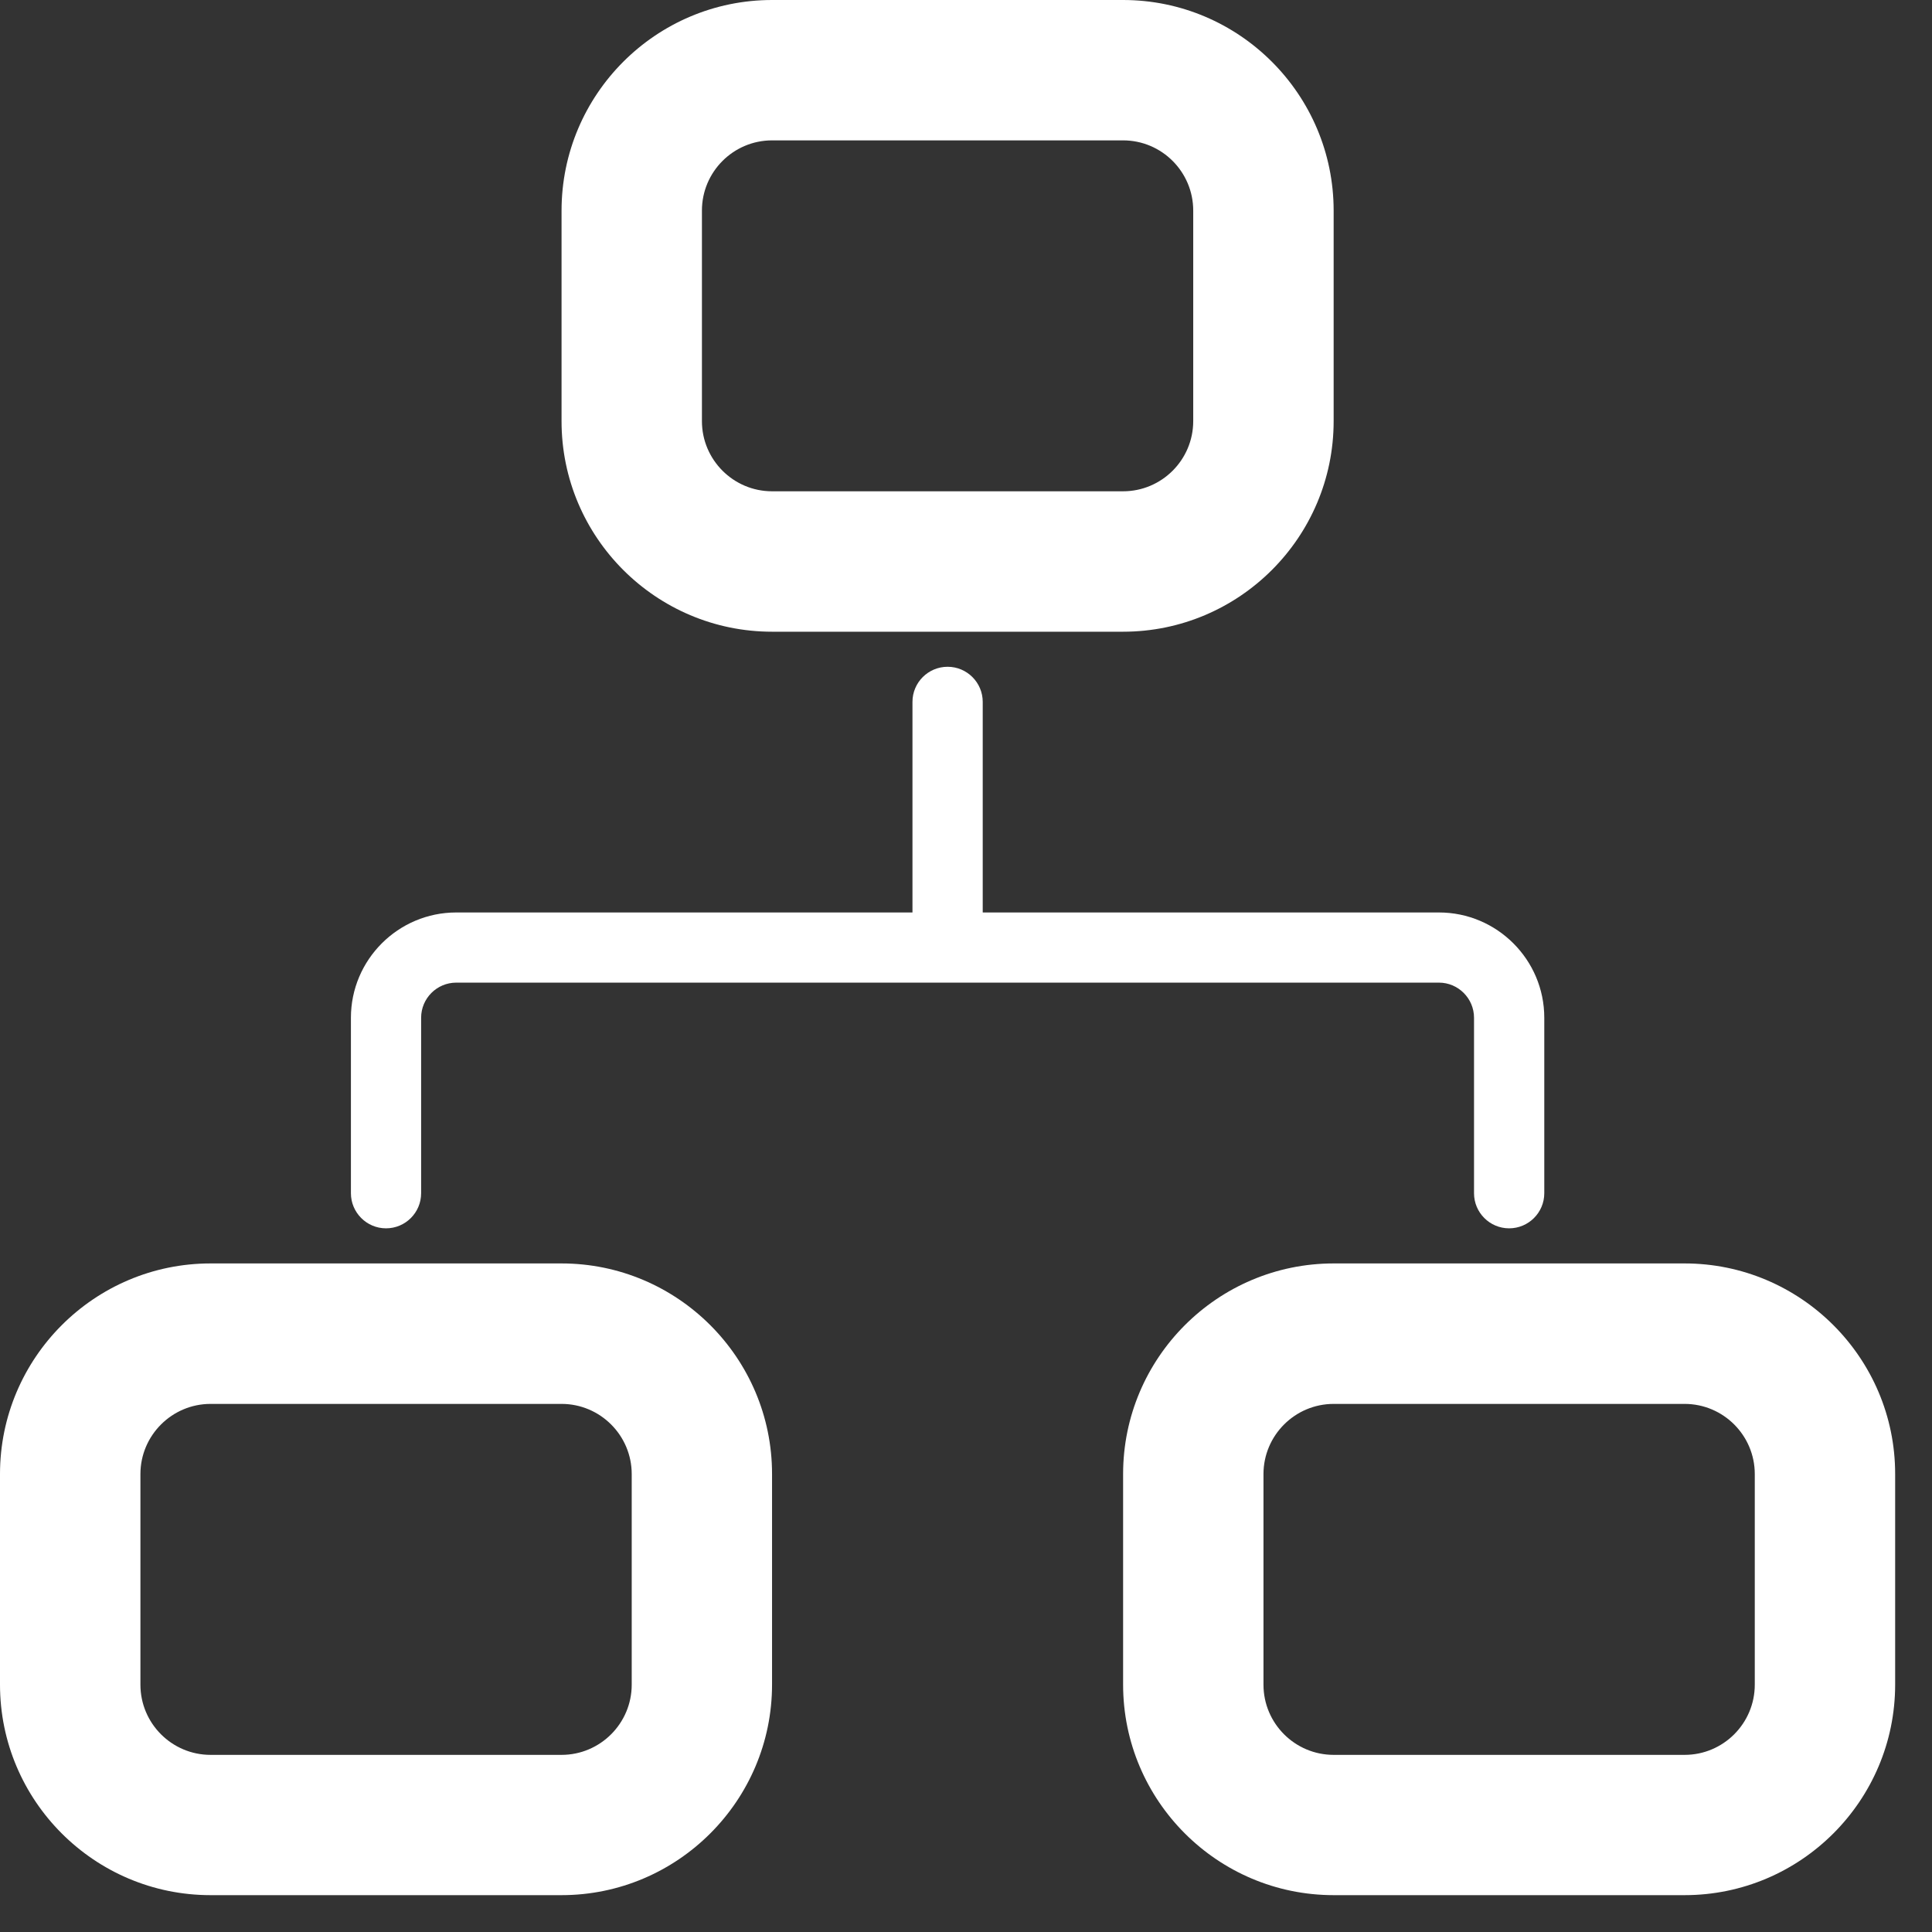 <?xml version="1.0" encoding="UTF-8"?> <svg xmlns="http://www.w3.org/2000/svg" width="41" height="41" viewBox="0 0 41 41" fill="none"><rect x="0" y="0" width="41" height="41" fill="#333333" stroke="none"/> <path d="M37.239 35.751C37.239 36.573 36.572 37.241 35.75 37.241H28.303C27.48 37.241 26.813 36.573 26.813 35.751V31.282C26.813 30.462 27.481 29.793 28.303 29.793H35.75C36.572 29.793 37.239 30.462 37.239 31.282V35.751ZM35.75 26.812H28.303C25.837 26.812 23.834 28.818 23.834 31.281V35.75C23.834 38.214 25.838 40.218 28.303 40.218H35.75C38.214 40.218 40.218 38.212 40.218 35.75V31.281C40.219 28.818 38.214 26.812 35.75 26.812Z" fill="white"></path> <path d="M13.406 35.751C13.406 36.573 12.737 37.241 11.917 37.241H4.469C3.647 37.241 2.98 36.573 2.98 35.751V31.282C2.98 30.462 3.648 29.793 4.469 29.793H11.917C12.738 29.793 13.406 30.462 13.406 31.282V35.751ZM11.916 26.812H4.468C2.003 26.812 0 28.818 0 31.281V35.75C0 38.214 2.004 40.218 4.468 40.218H11.916C14.38 40.218 16.384 38.212 16.384 35.75V31.281C16.385 28.818 14.38 26.812 11.916 26.812Z" fill="white"></path> <path d="M31.281 21.598V25.322C31.281 25.732 31.614 26.067 32.026 26.067C32.438 26.067 32.772 25.733 32.772 25.322V21.598C32.772 20.367 31.769 19.364 30.537 19.364H20.855V14.895C20.855 14.485 20.521 14.15 20.11 14.15C19.698 14.15 19.364 14.484 19.364 14.895V19.364H9.682C8.45 19.364 7.447 20.367 7.447 21.598V25.322C7.447 25.732 7.781 26.067 8.192 26.067C8.604 26.067 8.937 25.733 8.937 25.322V21.598C8.937 21.188 9.27 20.853 9.683 20.853H30.537C30.946 20.853 31.281 21.188 31.281 21.598Z" fill="white"></path> <path d="M14.896 4.469C14.896 3.647 15.563 2.979 16.385 2.979H23.833C24.655 2.979 25.322 3.647 25.322 4.469V8.937C25.322 9.758 24.654 10.426 23.833 10.426H16.385C15.563 10.426 14.896 9.757 14.896 8.937V4.469ZM16.385 13.406H23.833C26.297 13.406 28.302 11.402 28.302 8.938V4.47C28.302 2.004 26.296 0 23.833 0H16.385C13.921 0 11.917 2.005 11.917 4.47V8.938C11.916 11.402 13.921 13.406 16.385 13.406Z" fill="white"></path> </svg> 